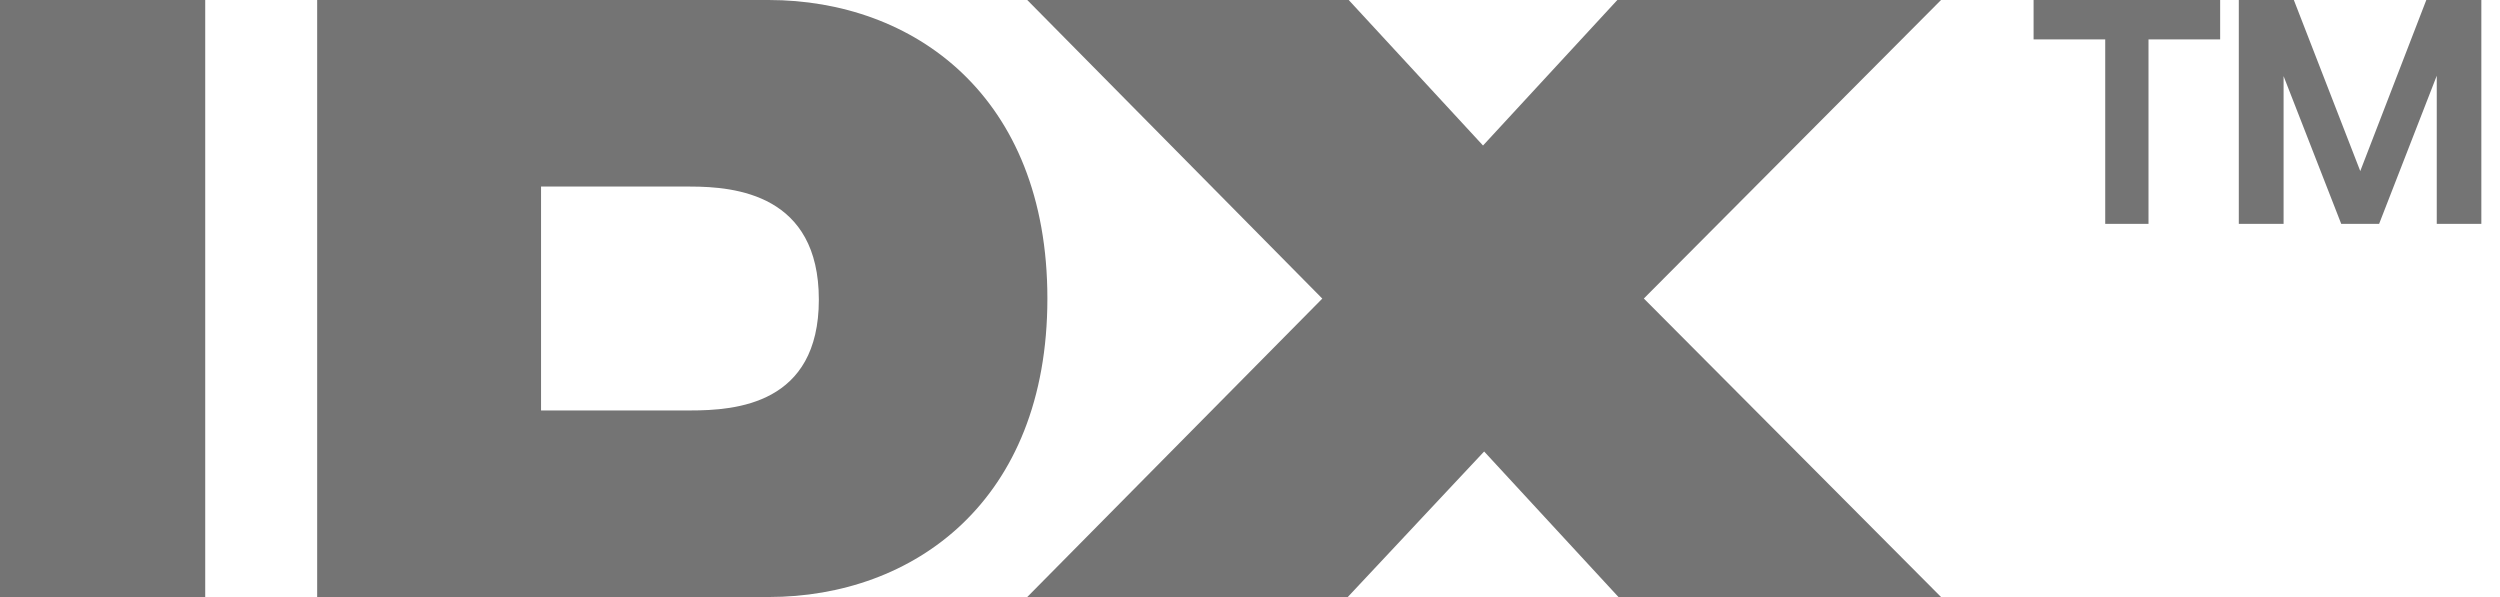 <svg width="67" height="16" viewBox="0 0 67 16" fill="none" xmlns="http://www.w3.org/2000/svg">
<path d="M5.5 16H-0.5V0H5.5V16ZM28.07 8C28.07 13.44 24.475 16 20.6 16H8.5V0H20.6C24.475 0 28.07 2.56 28.07 8ZM21.945 8.03C21.945 5.215 19.715 5 18.5 5H14.5V11H18.5C19.715 11 21.945 10.84 21.945 8.03Z" fill="#747474"/>
<path d="M35.435 8L27.53 0H36.145L39.745 3.9L43.345 0H52.02L44.055 8L52.02 16H43.375L39.775 12.1L36.12 16H27.53L35.44 8H35.435ZM54.5 0H59.5V1.055H57.58V6H56.42V1.055H54.5V0ZM63.255 4.585L65.025 0H66.5V6H65.305V2.03L63.76 6H62.745L61.2 2.04V6H60V0H61.475L63.255 4.585Z" fill="#747474"/>
</svg>
